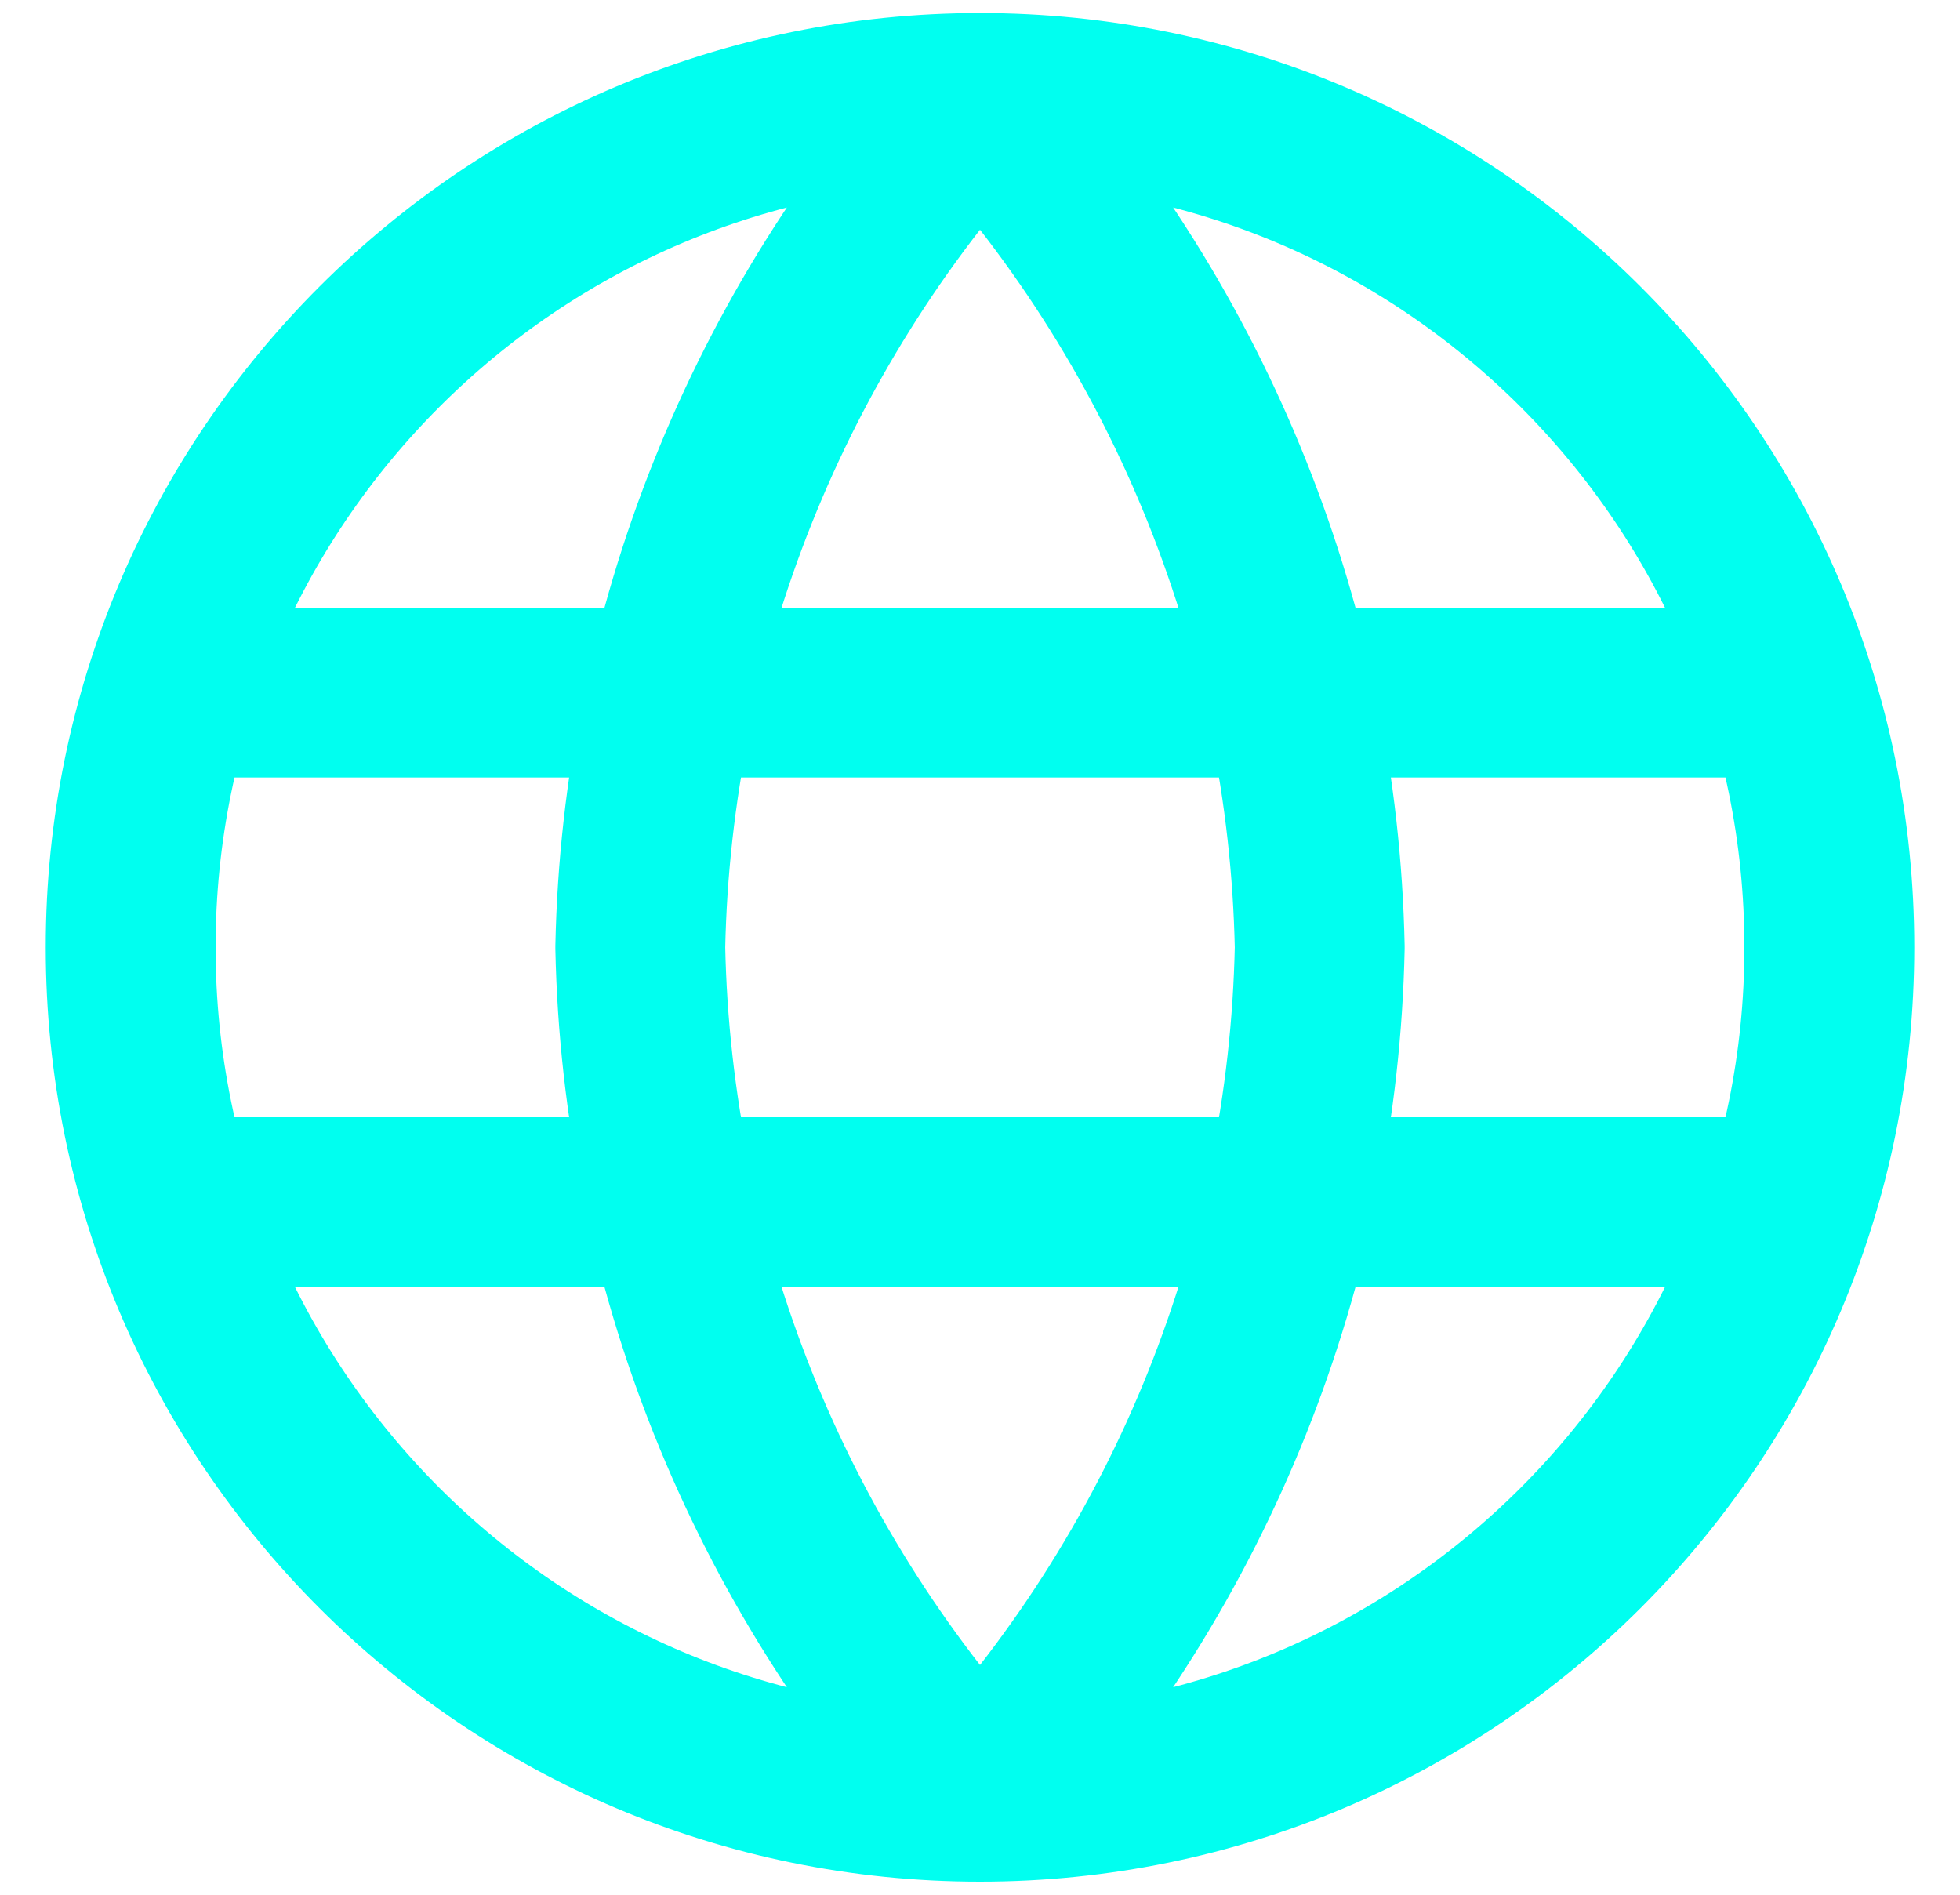 <svg width="30" height="29" viewBox="0 0 30 29" fill="none" xmlns="http://www.w3.org/2000/svg">
<path d="M15 1.5C18.252 5.06 20.1 9.68 20.2 14.5C20.1 19.32 18.252 23.94 15 27.5M15 1.5C11.748 5.06 9.9 9.68 9.8 14.5C9.9 19.32 11.748 23.94 15 27.5M15 1.5C7.82 1.5 2 7.32 2 14.5C2 21.68 7.82 27.5 15 27.5M15 1.5C22.18 1.5 28 7.32 28 14.5C28 21.68 22.18 27.5 15 27.5M2.65 10.6H27.35M2.65 18.4H27.35" stroke="#00FFF0" stroke-width="2.6" stroke-linecap="round" stroke-linejoin="round"/>
</svg>
